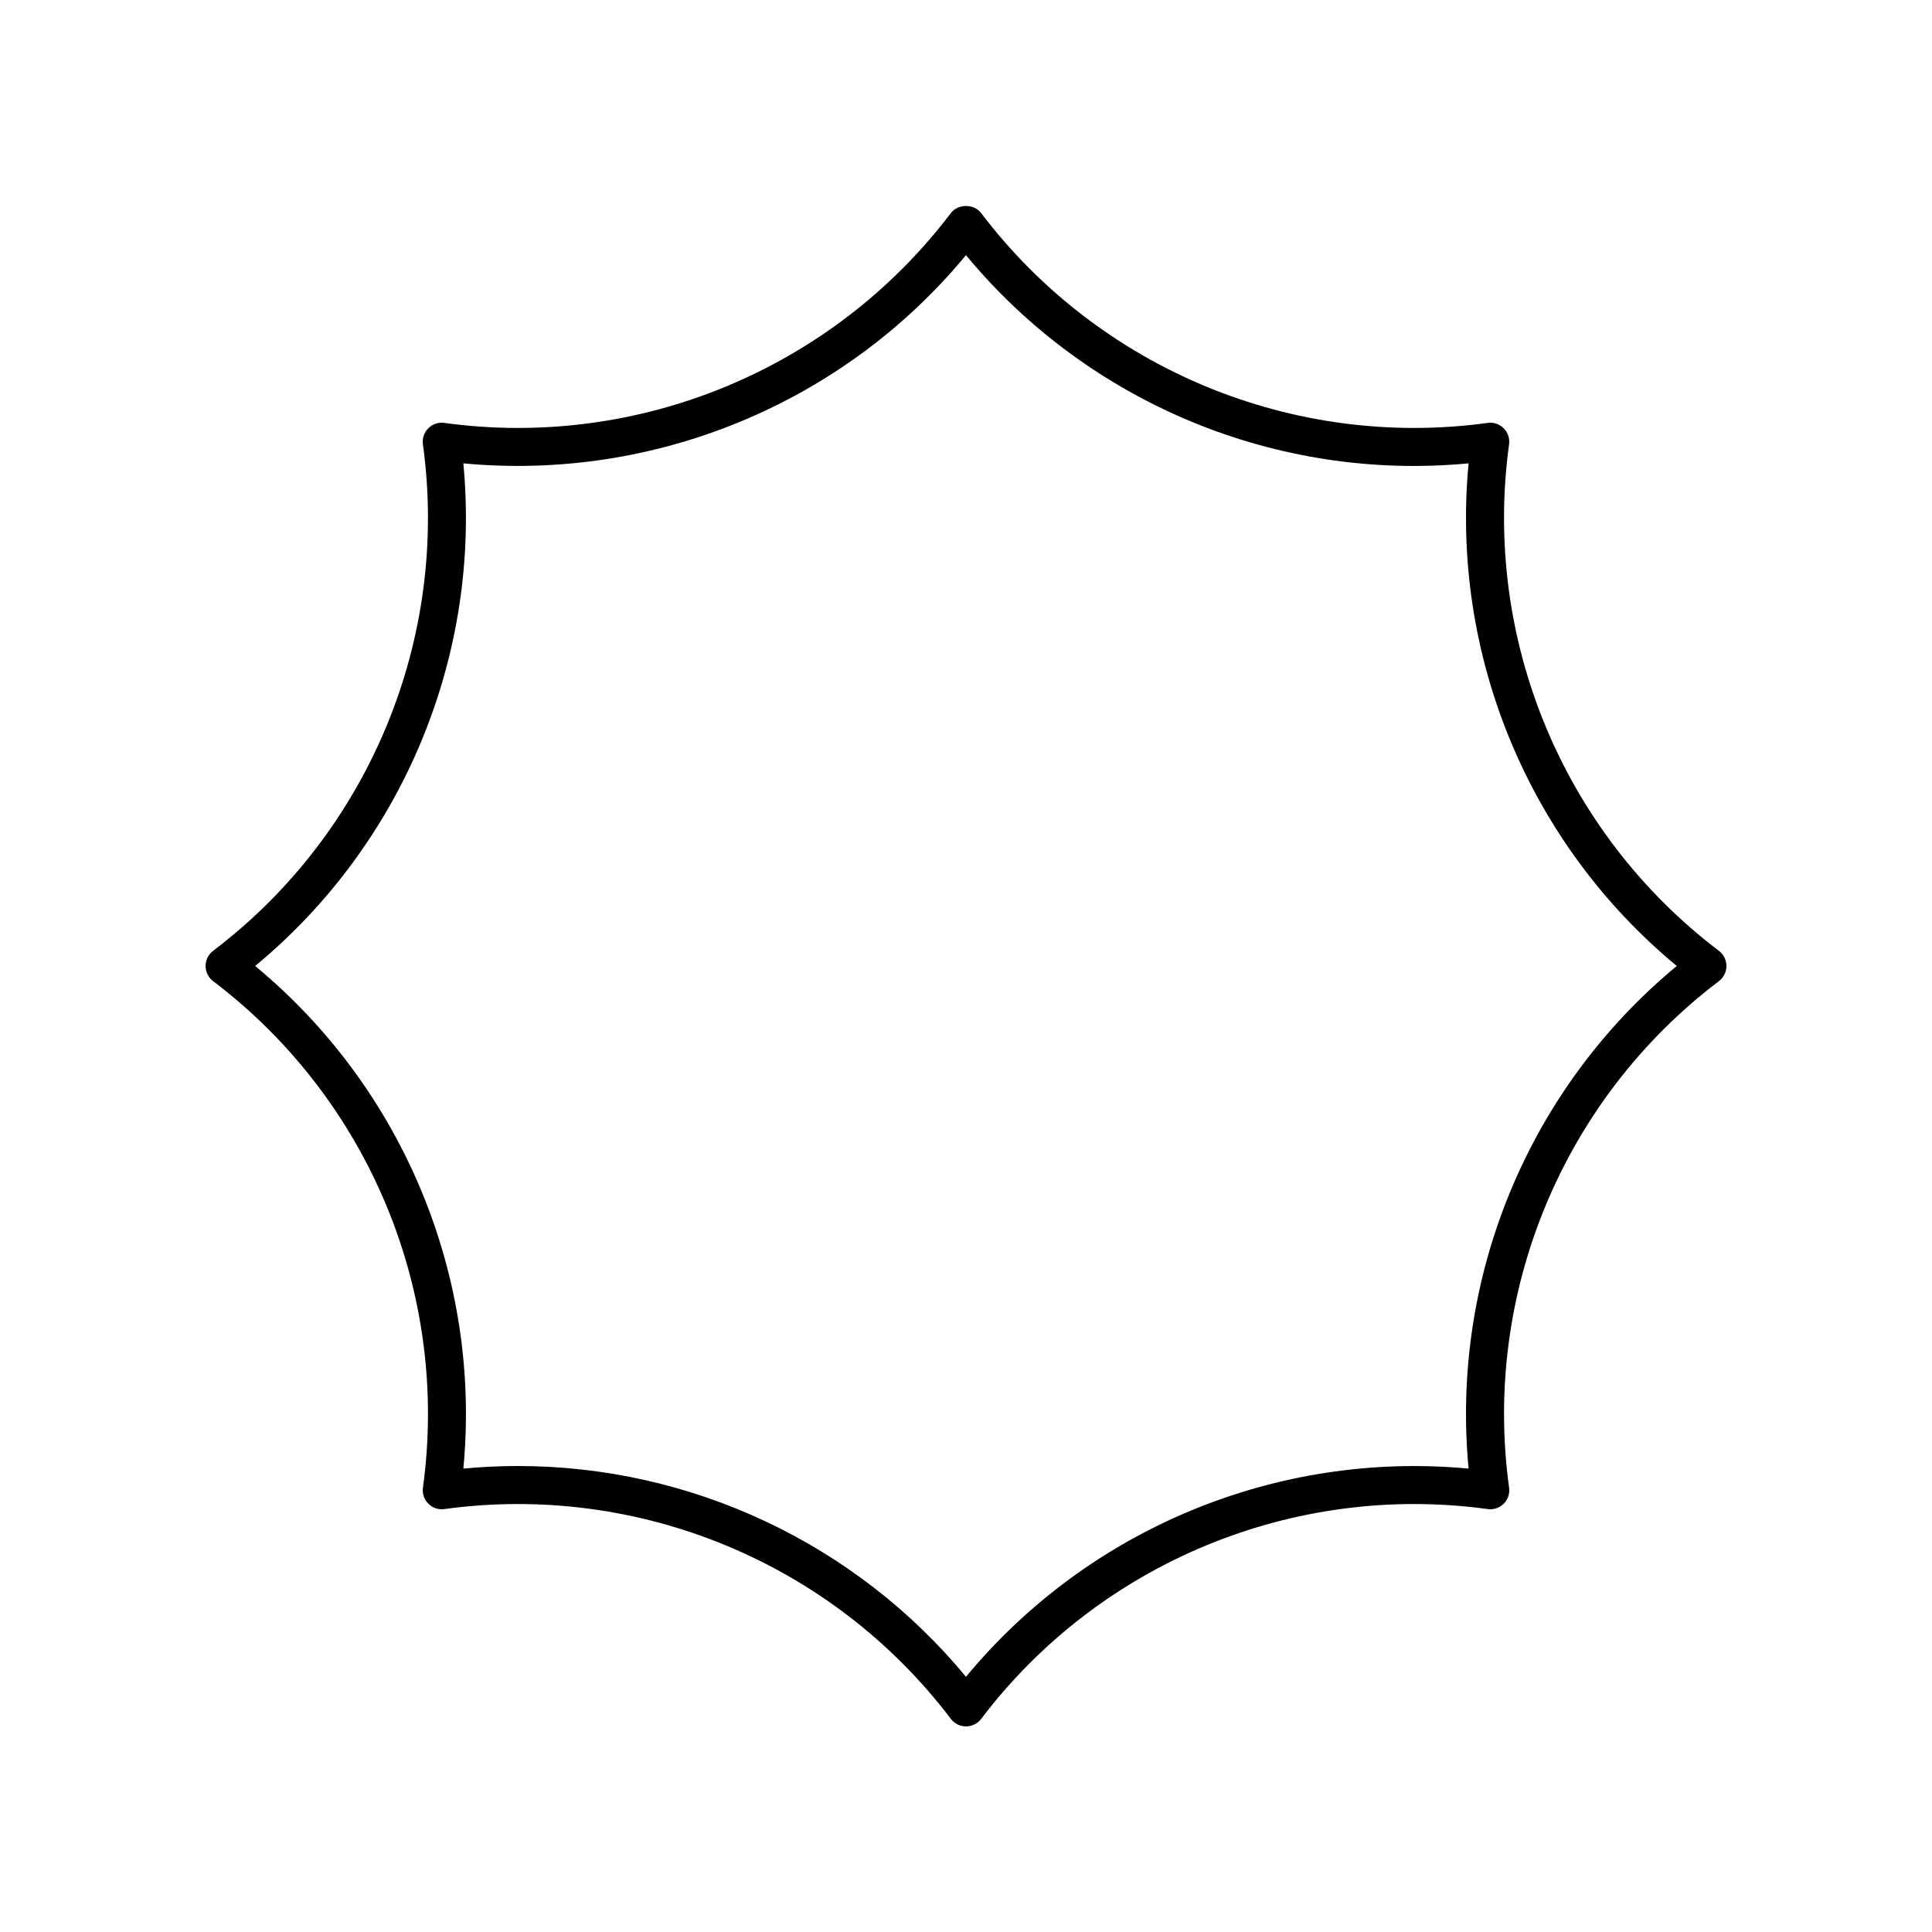 <?xml version="1.0" encoding="UTF-8"?>
<!-- Uploaded to: SVG Repo, www.svgrepo.com, Generator: SVG Repo Mixer Tools -->
<svg fill="#000000" width="800px" height="800px" version="1.1" viewBox="144 144 512 512" xmlns="http://www.w3.org/2000/svg">
 <path d="m543.92 261.75c0.215-1.566-0.309-3.133-1.426-4.25-1.113-1.113-2.668-1.664-4.25-1.426-51.414 7.059-102.86-14.238-134.23-55.605-1.91-2.508-6.121-2.508-8.031 0-31.371 41.371-82.805 62.668-134.23 55.605-1.586-0.234-3.141 0.316-4.25 1.426-1.117 1.117-1.645 2.688-1.426 4.25 7.07 51.43-14.234 102.87-55.605 134.23-1.254 0.953-1.988 2.441-1.988 4.016s0.738 3.059 1.992 4.016c41.371 31.363 62.676 82.805 55.605 134.23-0.215 1.566 0.309 3.133 1.426 4.25 1.113 1.113 2.668 1.656 4.25 1.426 51.43-7.051 102.87 14.234 134.23 55.605 0.953 1.254 2.441 1.992 4.016 1.992s3.059-0.738 4.016-1.992c31.371-41.367 82.812-62.652 134.23-55.605 1.586 0.23 3.141-0.316 4.25-1.426 1.117-1.117 1.645-2.688 1.426-4.25-7.07-51.43 14.234-102.87 55.605-134.23 1.254-0.957 1.992-2.441 1.992-4.016s-0.738-3.059-1.992-4.016c-41.375-31.367-62.676-82.805-55.609-134.23zm-10.723 271.45c-50.742-4.785-100.74 15.906-133.2 55.172-29.363-35.52-73.086-55.863-118.7-55.863-4.816 0-9.652 0.227-14.5 0.688 4.809-50.719-15.91-100.73-55.176-133.2 39.266-32.461 59.984-82.48 55.172-133.2 50.73 4.777 100.74-15.91 133.2-55.176 32.461 39.266 82.48 60.008 133.2 55.172-4.812 50.723 15.906 100.74 55.172 133.2-39.266 32.461-59.984 82.477-55.172 133.2z"/>
</svg>